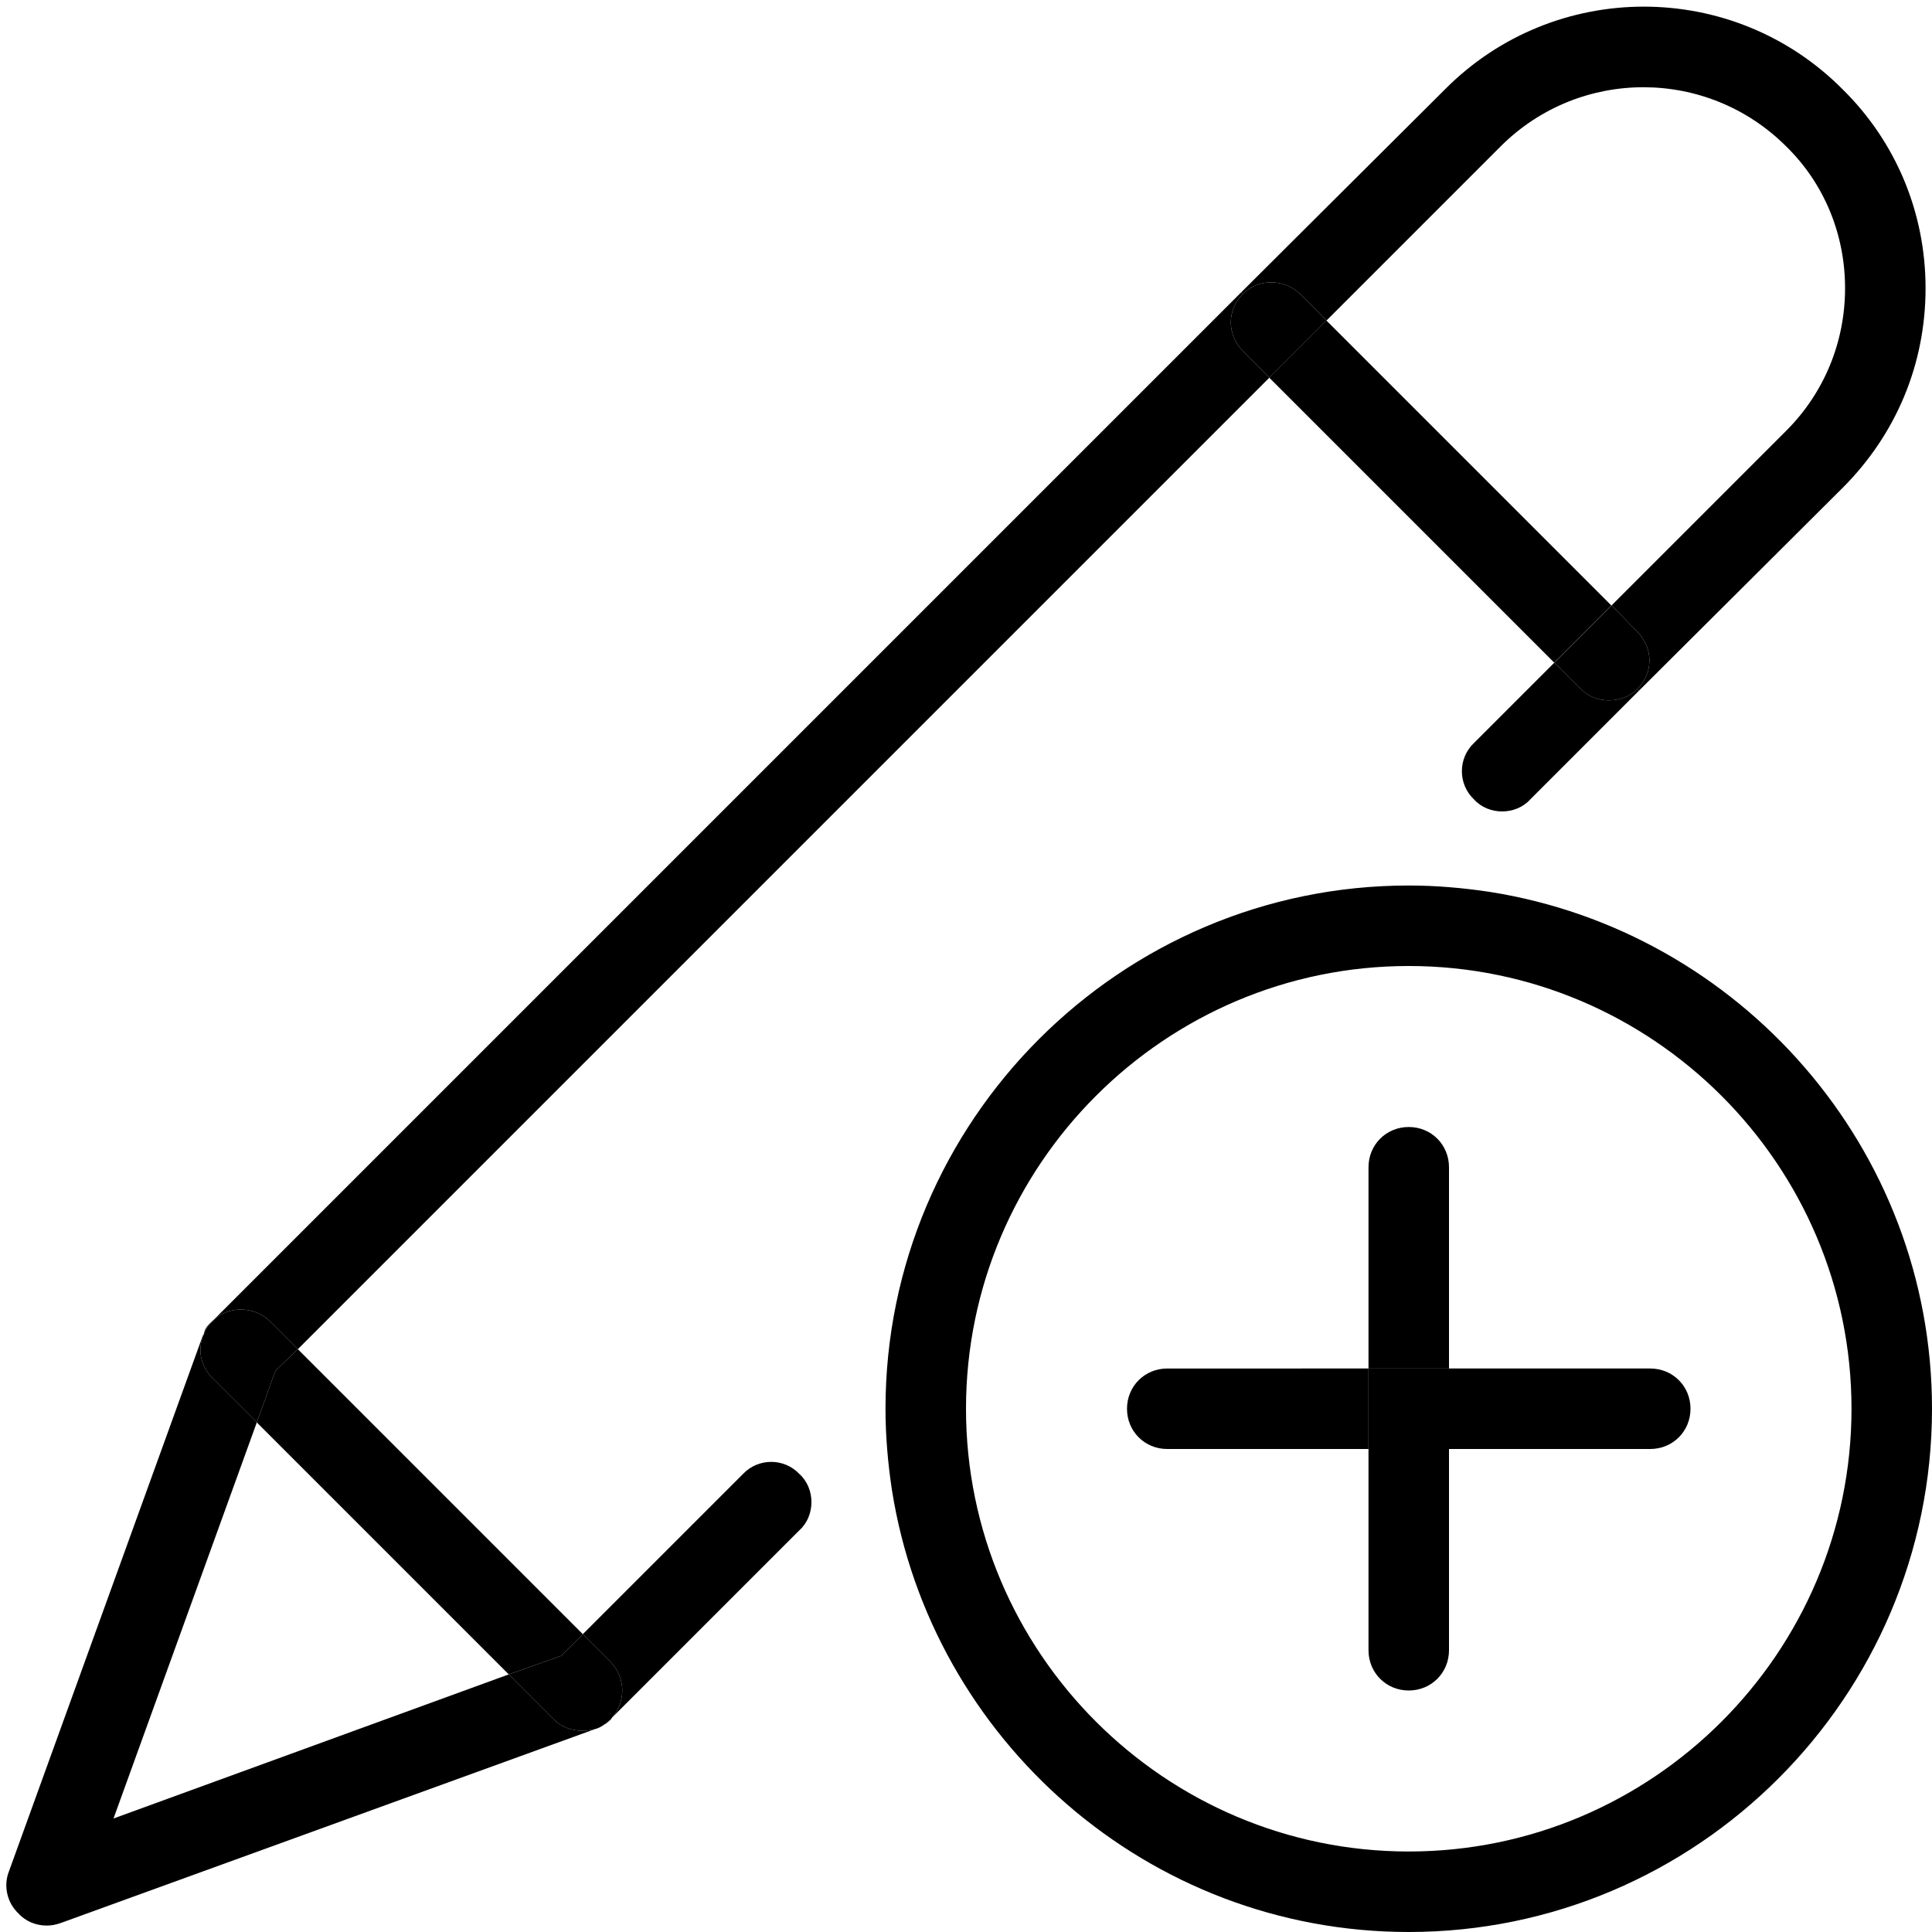 <?xml version="1.0"?>
<svg xmlns="http://www.w3.org/2000/svg" xmlns:xlink="http://www.w3.org/1999/xlink" xmlns:svgjs="http://svgjs.com/svgjs" version="1.1" width="25" height="25" x="0" y="0" viewBox="0 0 24 24" style="enable-background:new 0 0 512 512" xml:space="preserve" class=""><g><g xmlns="http://www.w3.org/2000/svg" id="XMLID_1_"><path d="m20.5 17c.28 0 .5.22.5.5s-.22.5-.5.5h-2.5v-1z"  data-original="#000000" style="" class=""/><path d="m17.393 3.602h1.004v5.006h-1.004z" transform="matrix(.707 -.707 .707 .707 .924 14.442)"  data-original="#000000" style="" class=""/><path d="m20.36 8.58-1.35 1.35c-.09.1-.22.15-.35.15s-.26-.05-.35-.15c-.2-.19-.2-.51 0-.7l1-1 .33.33c.1.1.22.14.35.14s.26-.05.35-.14z"  data-original="#000000" style="" class=""/><path d="m19.31 8.23.71-.71.32.33c.2.2.2.51 0 .71-.09.09-.22.14-.35.14s-.25-.04-.35-.14z"  data-original="#000000" style="" class=""/><path d="m18 18v2.5c0 .28-.22.5-.5.5s-.5-.22-.5-.5v-2.5z"  data-original="#000000" style="" class=""/><path d="m17 17h1v1h-1z"  data-original="#000000" style="" class=""/><path d="m18 14.5v2.5h-1v-2.5c0-.28.22-.5.5-.5s.5.22.5.5z"  data-original="#000000" style="" class=""/><path d="m17 17v1h-2.5c-.28 0-.5-.22-.5-.5s.22-.5.5-.5z"  data-original="#000000" style="" class=""/><path d="m16.48 3.98-.71.71-.33-.33c-.2-.2-.2-.51 0-.71.19-.19.51-.19.71 0z"  data-original="#000000" style="" class=""/><path d="m20.34 7.85-.32-.33 2.17-2.17c.47-.47.73-1.1.73-1.77s-.26-1.3-.73-1.76c-.98-.98-2.56-.98-3.54-.01l-2.17 2.17-.33-.33c-.2-.19-.52-.19-.71 0l-.02-.02 2.53-2.52c1.36-1.37 3.58-1.37 4.94 0 .66.65 1.03 1.53 1.03 2.47 0 .95-.37 1.82-1.03 2.48l-2.53 2.52-.02-.02c.2-.2.2-.51 0-.71z"  data-original="#000000" style="" class=""/><path d="m3.35 16.41c-.2-.19-.52-.19-.71 0l12.78-12.78.02.02c-.2.2-.2.51 0 .71l.33.33-12.07 12.07z"  data-original="#000000" style="" class=""/><path d="m11 17.5c0-3.58 2.92-6.5 6.5-6.5.34 0 .68.03 1.01.08 3.1.49 5.49 3.18 5.49 6.42 0 3.58-2.92 6.5-6.5 6.5-3.24 0-5.93-2.39-6.42-5.49-.05-.33-.08-.67-.08-1.01zm1 0c0 3.03 2.47 5.5 5.5 5.5s5.5-2.47 5.5-5.5-2.47-5.5-5.5-5.5-5.5 2.47-5.5 5.5z"  data-original="#000000" style="" class=""/><path d="m9.93 19.01-2.33 2.33c.18-.2.17-.5-.01-.69l-.35-.35 1.99-1.99c.19-.2.51-.2.7 0 .1.09.15.22.15.35s-.05.26-.15.35z"  data-original="#000000" style="" class=""/><path d="m7.59 21.35v.01c-.03.02-.05.05-.08.06.03-.02.05-.04.08-.07z"  data-original="#000000" style="" class=""/><path d="m7.59 20.65c.18.19.19.49.01.69 0 .01-.01.01-.01.01-.03.03-.05.05-.08.07-.04.03-.08.05-.12.06-.05.01-.1.02-.15.02-.13 0-.26-.04-.36-.14l-.56-.56.65-.23.27-.27z"  data-original="#000000" style="" class=""/><path d="m7.24 20.3-.27.27-.65.23-3.13-3.13.23-.64.28-.27z"  data-original="#000000" style="" class=""/><path d="m2.64 16.41c.19-.19.51-.19.71 0l.35.35-.28.27-.23.64-.55-.55c-.15-.15-.19-.36-.11-.54.02-.06.06-.12.11-.17z"  data-original="#000000" style="" class=""/><path d="m2.64 16.41c-.05.05-.09.11-.11.17.01-.07.05-.12.11-.17z"  data-original="#000000" style="" class=""/><path d="m2.64 17.12.55.55-1.78 4.92 4.91-1.79.56.56c.1.1.23.14.36.14.05 0 .1-.01.15-.02l-6.64 2.41c-.06.02-.11.03-.17.03-.13 0-.26-.05-.35-.15-.14-.13-.19-.34-.12-.52l2.41-6.66.01-.01c-.08.18-.04.39.11.54z"  data-original="#000000" style="" class=""/></g></g></svg>
